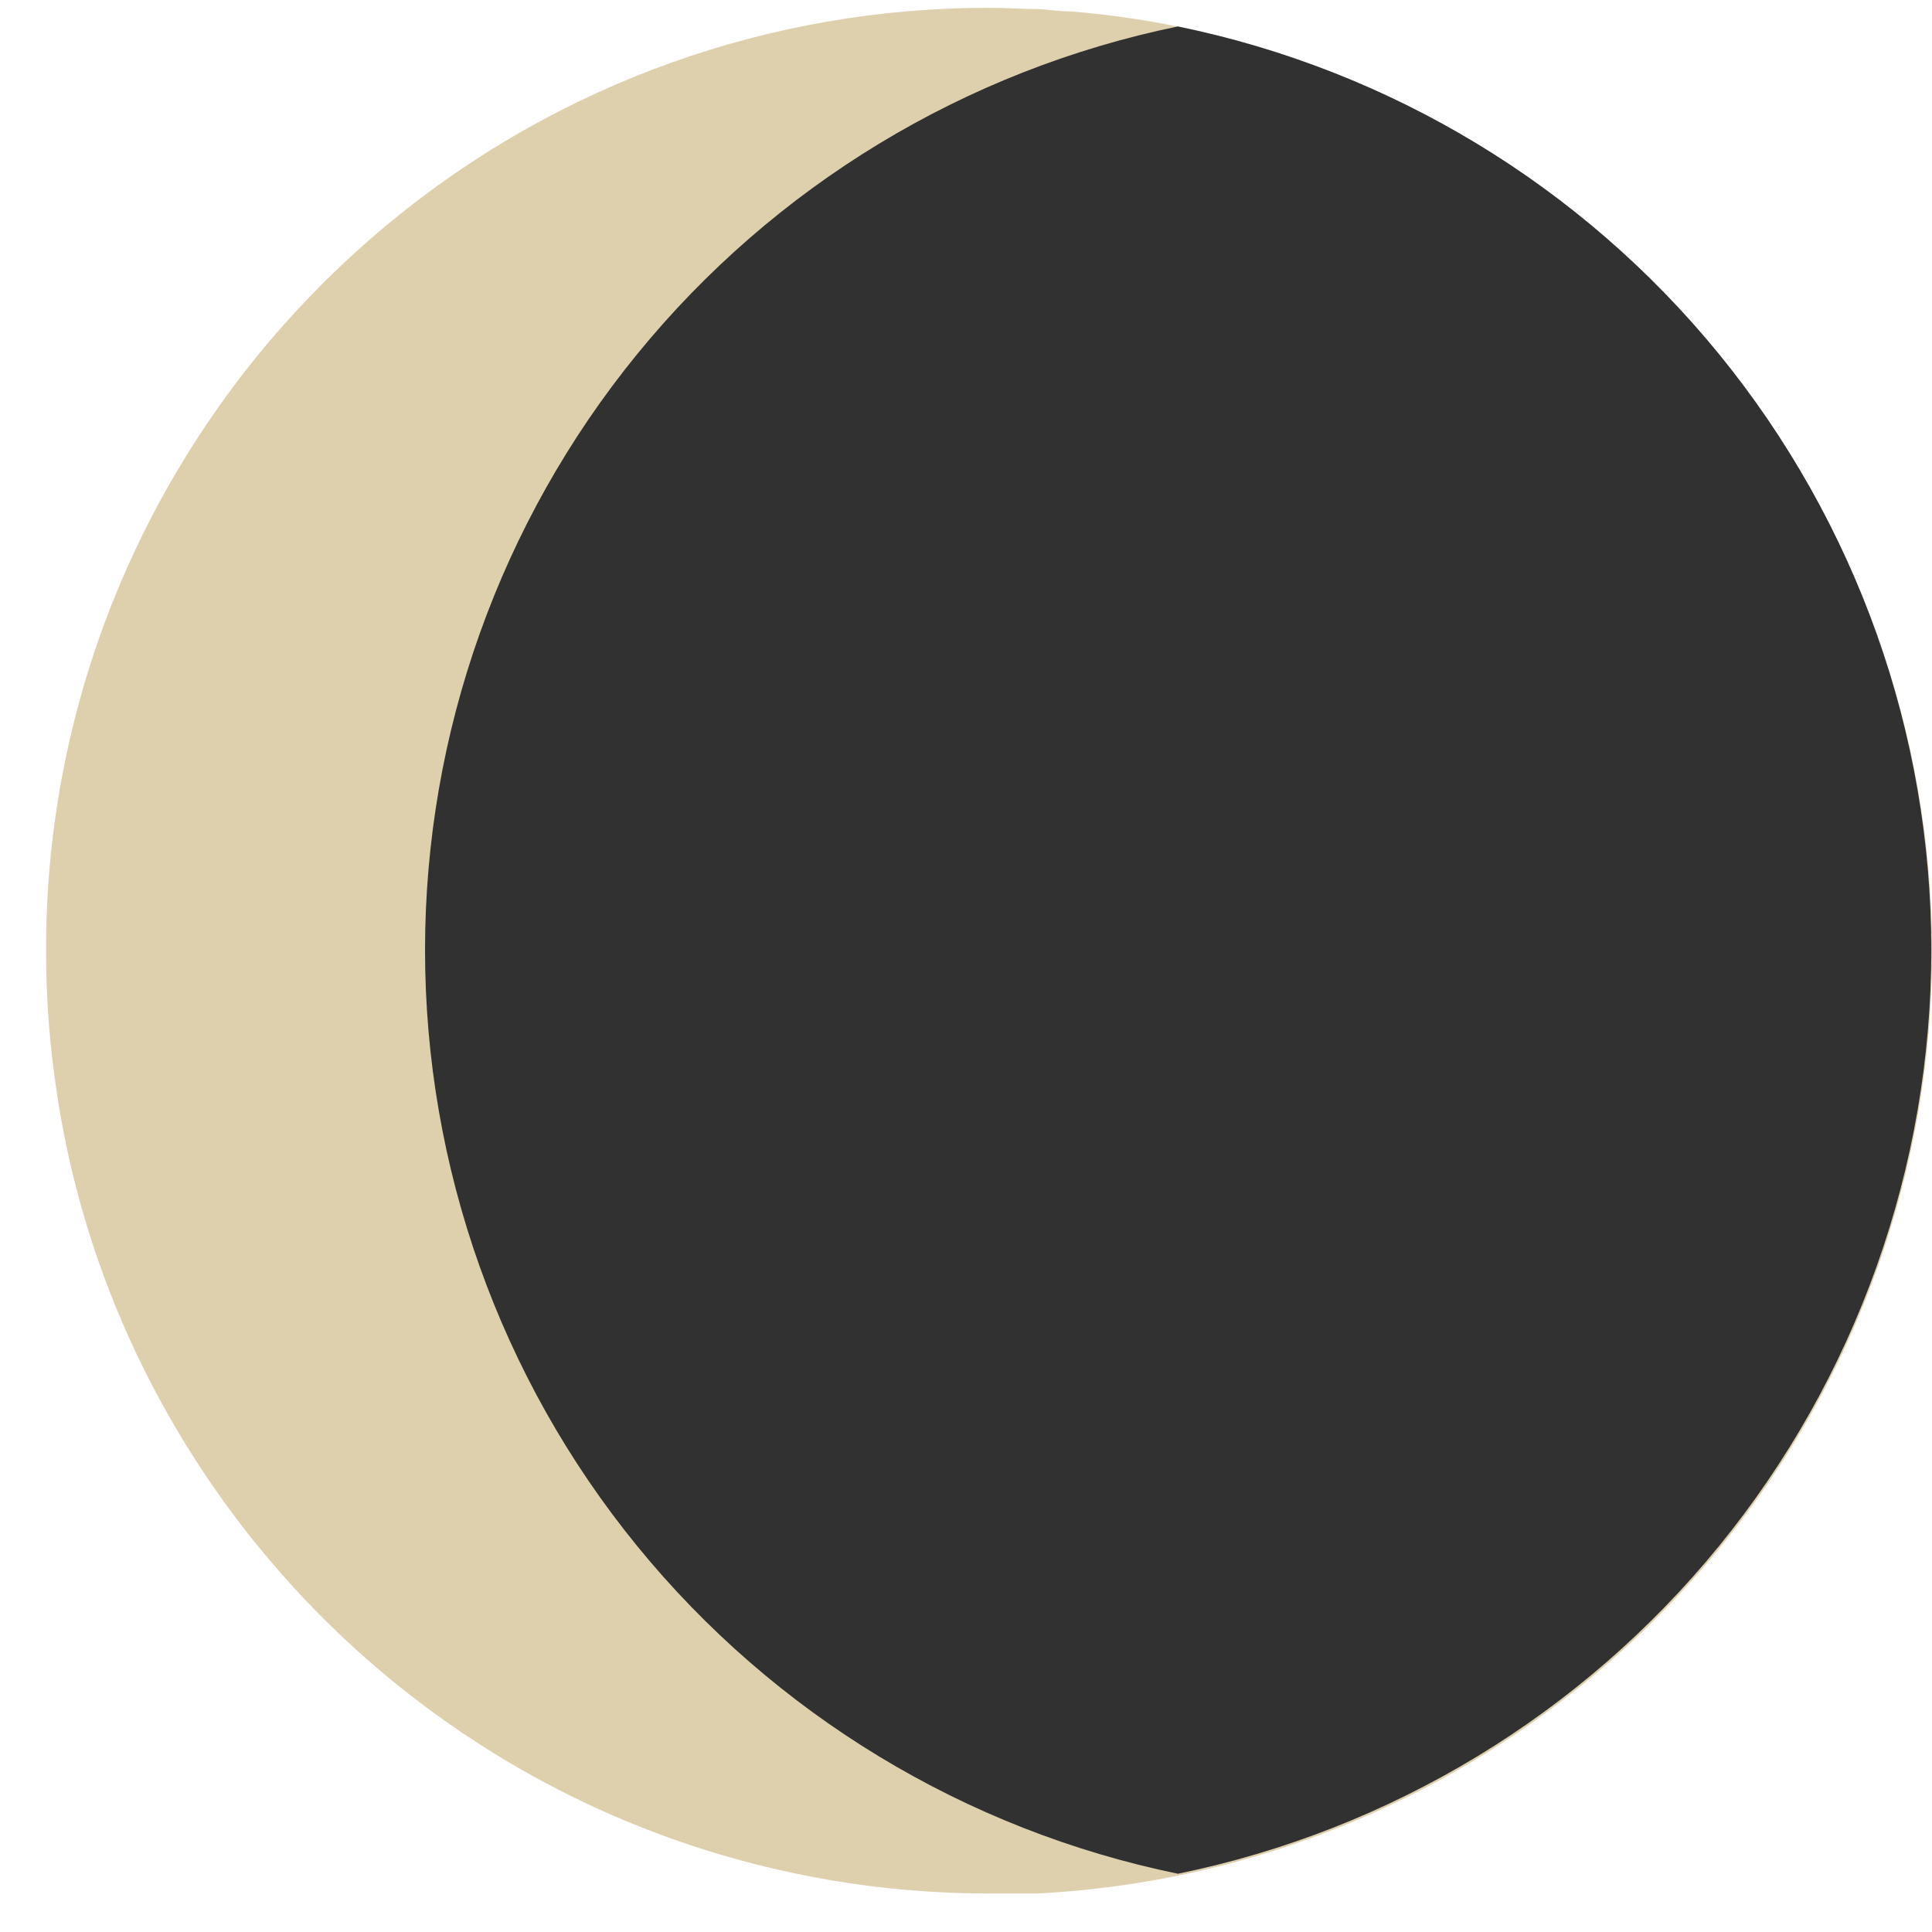 <?xml version="1.0" encoding="UTF-8"?> <svg xmlns="http://www.w3.org/2000/svg" width="19" height="19" viewBox="0 0 19 19" fill="none"> <path d="M11.587 0.259H11.569C11.423 0.229 11.278 0.203 11.13 0.182C10.978 0.159 10.825 0.139 10.671 0.125L10.537 0.113C10.426 0.113 10.315 0.094 10.202 0.089C10.038 0.089 9.886 0.077 9.726 0.077C7.574 0.074 5.488 0.822 3.828 2.193C3.37 2.572 2.949 2.993 2.571 3.45C2.476 3.565 2.384 3.683 2.296 3.8C2.118 4.039 1.951 4.286 1.796 4.541C0.915 5.99 0.45 7.653 0.453 9.348C0.453 9.821 0.489 10.293 0.561 10.761C0.653 11.367 0.805 11.961 1.016 12.537C1.326 13.381 1.758 14.176 2.296 14.896C2.384 15.015 2.476 15.132 2.571 15.246C3.44 16.302 4.532 17.153 5.769 17.737C7.007 18.32 8.358 18.622 9.726 18.621C9.817 18.621 9.909 18.621 9.999 18.621C10.089 18.621 10.135 18.621 10.202 18.621C12.455 18.506 14.589 17.573 16.204 15.997C17.819 14.421 18.803 12.31 18.974 10.06C19.144 7.81 18.488 5.575 17.129 3.774C15.77 1.973 13.8 0.73 11.59 0.277L11.587 0.259Z" fill="#DECFAD"></path> <g style="mix-blend-mode:multiply"> <path d="M18.993 9.344C18.993 11.48 18.255 13.55 16.905 15.205C15.556 16.86 13.676 17.998 11.584 18.427C9.493 17.997 7.614 16.858 6.265 15.203C4.916 13.548 4.18 11.479 4.18 9.344C4.18 7.209 4.916 5.139 6.265 3.484C7.614 1.829 9.493 0.69 11.584 0.26C13.676 0.689 15.556 1.828 16.906 3.483C18.256 5.138 18.993 7.209 18.993 9.344Z" fill="#313131"></path> </g> </svg> 